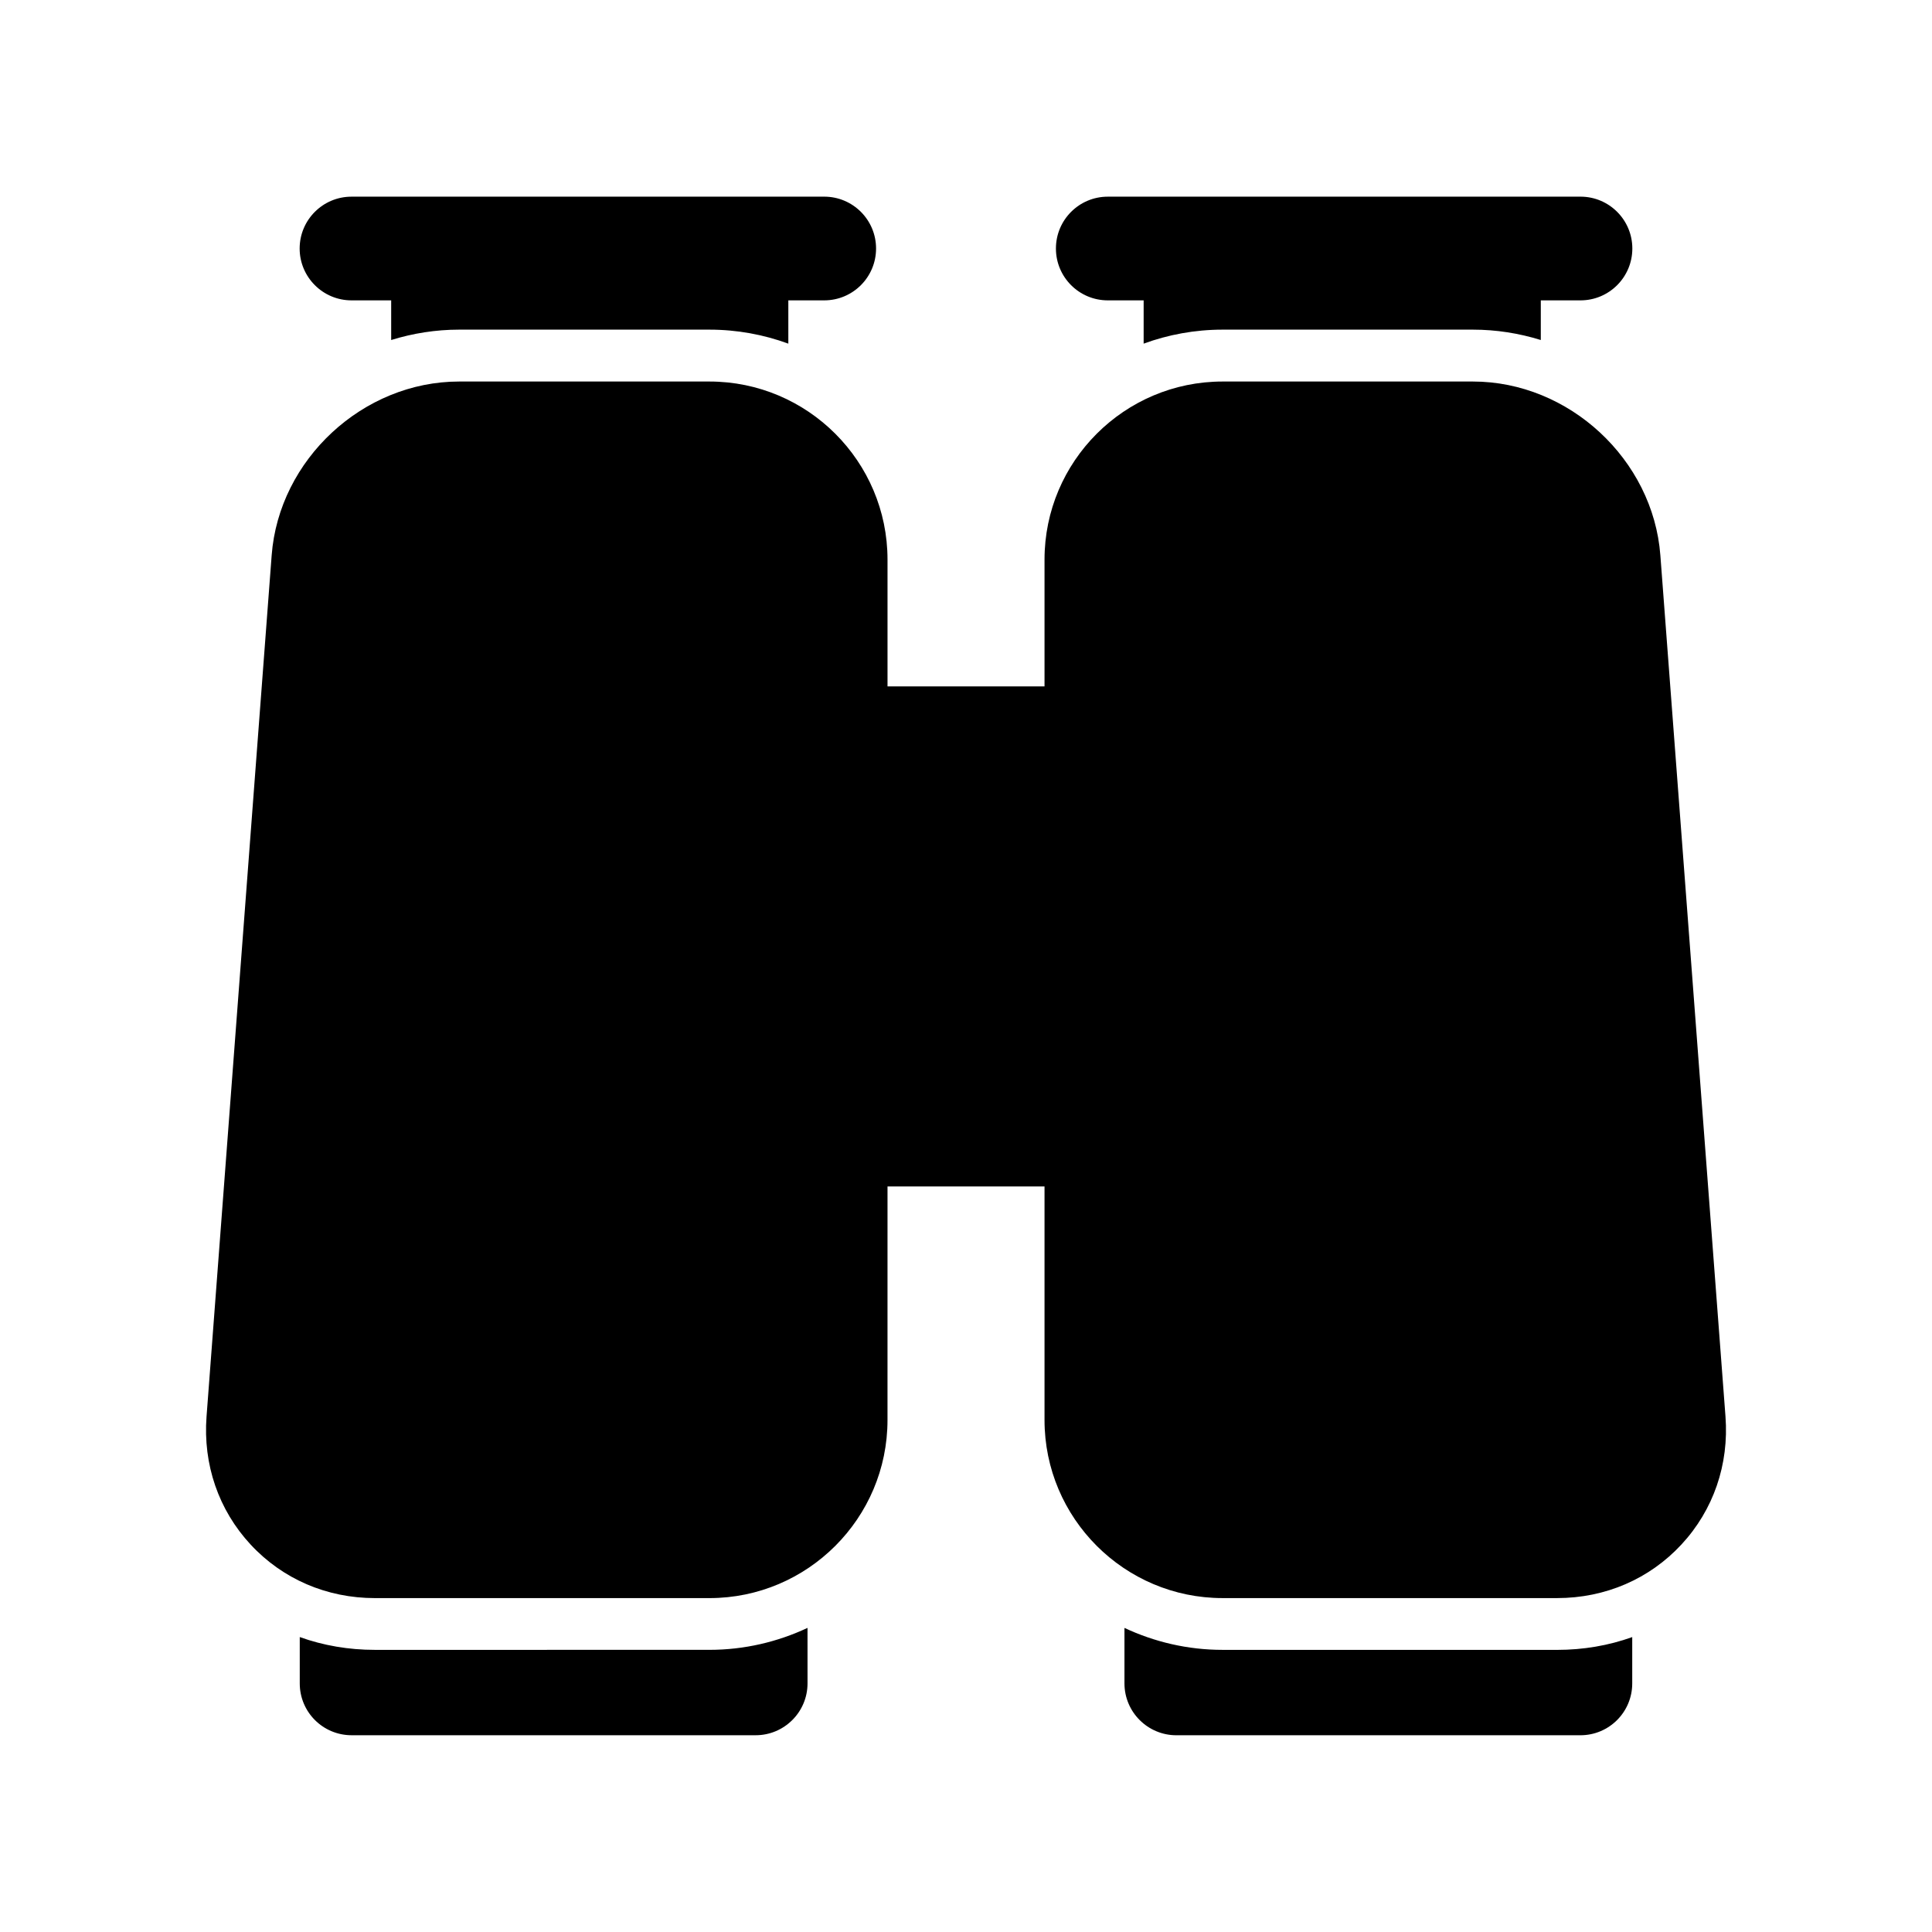 <?xml version="1.0" encoding="UTF-8"?>
<!-- Uploaded to: SVG Repo, www.svgrepo.com, Generator: SVG Repo Mixer Tools -->
<svg fill="#000000" width="800px" height="800px" version="1.1" viewBox="144 144 512 512" xmlns="http://www.w3.org/2000/svg">
 <g>
  <path d="m237.15 223.6h10.516v10.508c5.769-1.785 11.816-2.75 18-2.75h66.32c7.375 0 14.426 1.328 20.93 3.711v-11.469h9.508c7.59 0 13.742-6.152 13.742-13.742s-6.152-13.742-13.742-13.742l-125.27 0.004c-7.59 0-13.742 6.152-13.742 13.742 0.004 7.586 6.156 13.738 13.742 13.738z"/>
  <path d="m243.36 581.23c-6.961 0-13.648-1.145-19.922-3.391v12.273c0 7.602 6.137 13.742 13.742 13.742h107.08c7.559 0 13.742-6.137 13.742-13.742l-0.004-14.703c-7.922 3.711-16.719 5.816-26.016 5.816z"/>
  <path d="m468.01 581.23c-9.297 0-18.09-2.106-26.016-5.816v14.703c0 7.602 6.184 13.742 13.742 13.742h107.08c7.602 0 13.742-6.137 13.742-13.742v-12.273c-6.273 2.246-12.961 3.391-19.922 3.391z"/>
  <path d="m437.57 223.6h9.508v11.469c6.504-2.383 13.559-3.711 20.93-3.711h66.32c6.184 0 12.23 0.961 18 2.75v-10.508h10.516c7.59 0 13.742-6.152 13.742-13.742s-6.152-13.742-13.742-13.742l-125.27 0.004c-7.59 0-13.742 6.152-13.742 13.742 0 7.586 6.152 13.738 13.742 13.738z"/>
  <path d="m601.27 519.38-17.258-228.21c-1.918-25.398-24.207-46.062-49.676-46.062h-66.336c-26.023 0-47.191 21.168-47.191 47.191v33.609h-41.609v-33.609c0-26.023-21.168-47.191-47.191-47.191h-66.34c-25.473 0-47.758 20.664-49.676 46.062l-17.258 228.21c-0.961 12.727 3.184 24.781 11.672 33.934 8.492 9.156 20.199 14.199 32.961 14.199h88.637c26.023 0 47.191-21.168 47.191-47.191l0.004-61.895h41.609v61.891c0 26.023 21.168 47.191 47.191 47.191h88.637c12.766 0 24.473-5.043 32.961-14.199 8.488-9.148 12.633-21.203 11.672-33.93z"/>
 </g>
</svg>